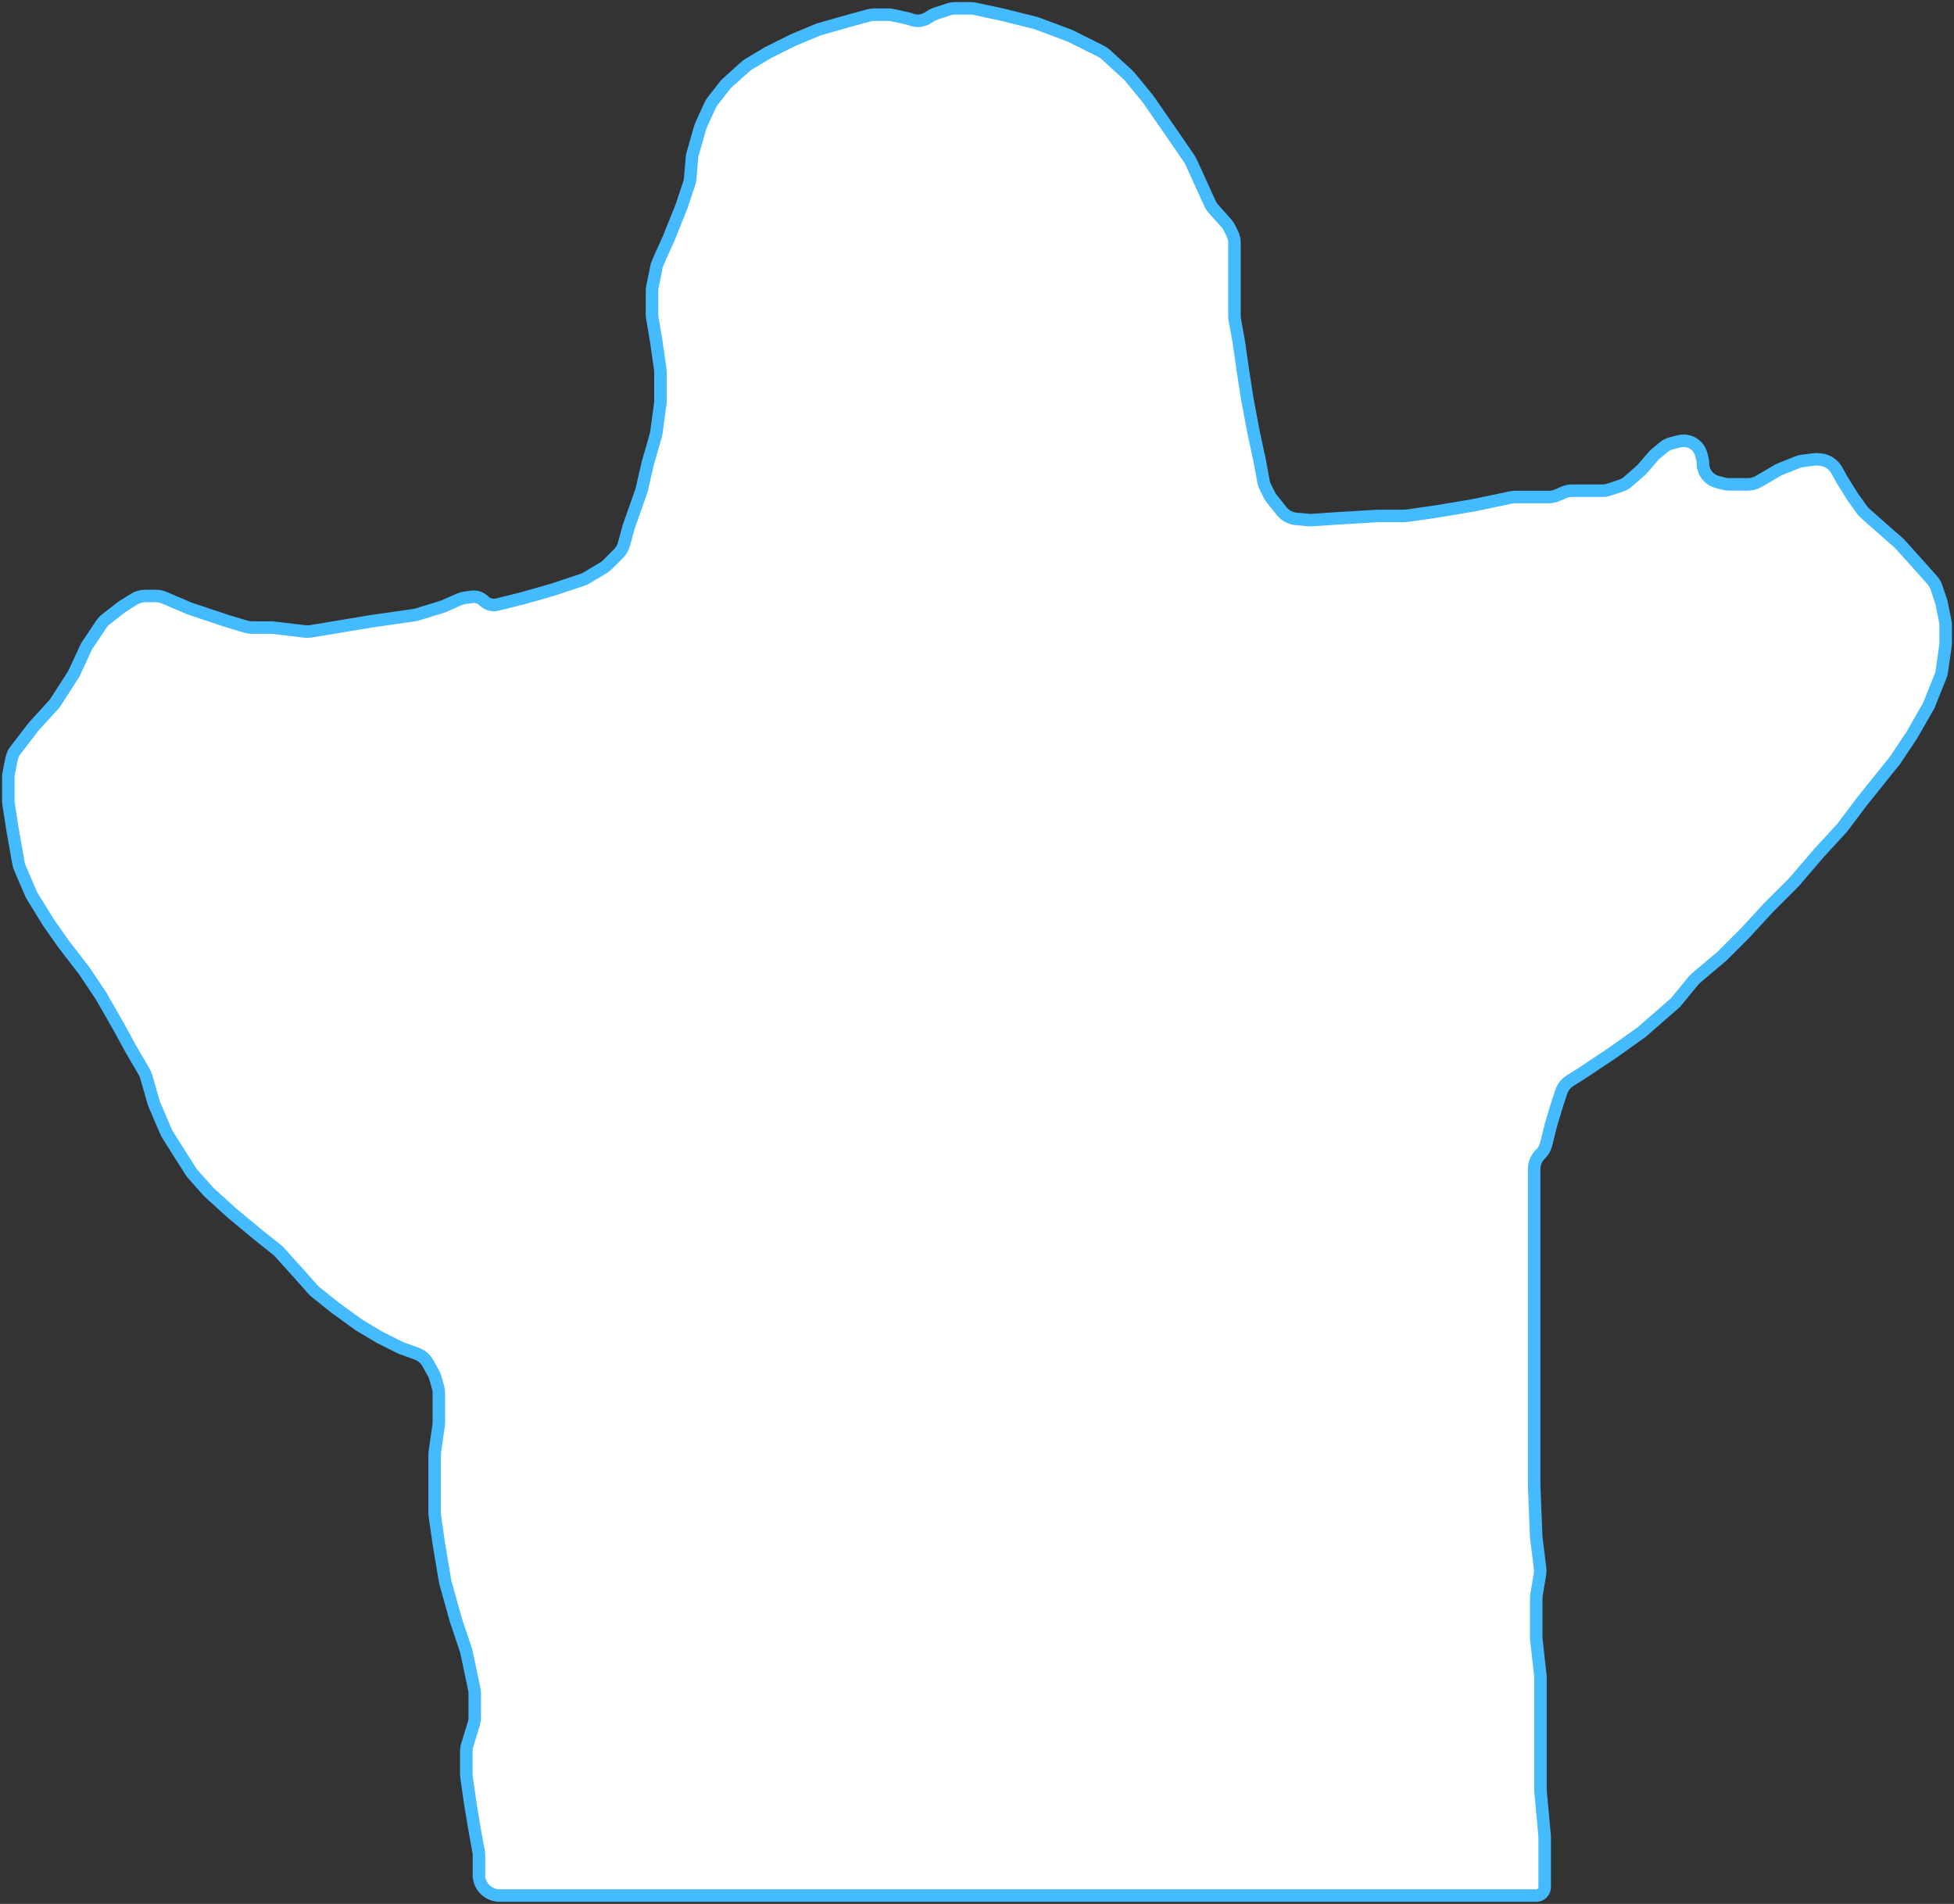 <svg width="468" height="456" viewBox="0 0 468 456" fill="none" xmlns="http://www.w3.org/2000/svg">
<rect x="0" y="0" width="468" height="456" fill="#333333" stroke="none"/>
<path d="M119.694 454H367.438H367.943C369.06 454 369.965 453.095 369.965 451.978V449.964V439.875L368.954 428.777V419.192V409.607V401.536L367.943 392.455V382.781C367.943 382.505 367.966 382.229 368.012 381.957L368.834 377.033C368.914 376.555 368.924 376.068 368.863 375.588L367.943 368.241L367.438 355.629V347.054V336.964V327.379V319.812V311.741V303.165V295.094V289.04V283.491V280.016C367.438 278.688 367.966 277.415 368.906 276.477L368.984 276.399C369.626 275.758 370.082 274.955 370.302 274.075L371.481 269.366L372.998 264.321L373.944 261.488C374.313 260.385 375.054 259.445 376.04 258.829L378.558 257.259L386.139 252.214L393.216 247.17L400.989 240.381C401.198 240.199 401.391 239.999 401.567 239.785L405.561 234.912C405.755 234.677 405.969 234.459 406.202 234.262L412.423 229.009L417.983 223.46L423.542 217.406L429.608 211.353L435.673 204.29L441.233 198.237L445.782 192.183L449.826 187.138L453.869 182.094L457.913 176.04L461.956 168.978L464.766 161.968C464.914 161.598 465.018 161.211 465.074 160.816L465.95 154.701C465.983 154.466 466 154.229 466 153.992V149.8C466 149.47 465.967 149.141 465.903 148.817L464.989 144.259L463.798 140.693C463.583 140.05 463.24 139.458 462.79 138.952L459.429 135.179L454.88 130.134L450.837 126.603L446.708 122.94C446.429 122.692 446.178 122.414 445.96 122.11L443.76 119.036L441.233 115L439.913 112.628C439.152 111.262 437.797 110.33 436.25 110.11L435.829 110.05C435.39 109.987 434.945 109.983 434.505 110.038L431.762 110.38C431.339 110.433 430.924 110.54 430.527 110.698L426.413 112.341C426.184 112.432 425.963 112.54 425.751 112.663L421.171 115.33C420.407 115.775 419.539 116.009 418.655 116.009H414.102C413.658 116.009 413.217 115.95 412.789 115.833L411.227 115.408C409.247 114.869 407.874 113.072 407.874 111.021C407.874 110.648 407.828 110.277 407.737 109.916L407.474 108.864C407.096 107.354 405.941 106.161 404.444 105.734C403.711 105.525 402.935 105.512 402.195 105.697L400.389 106.148C399.66 106.33 398.981 106.674 398.403 107.155L396.571 108.678C396.356 108.857 396.157 109.053 395.975 109.265L393.45 112.205C393.294 112.387 393.125 112.557 392.945 112.714L389.929 115.348C389.429 115.784 388.848 116.117 388.219 116.326L385.392 117.267C384.883 117.436 384.35 117.522 383.813 117.522H379.569H376.549C375.874 117.522 375.205 117.659 374.583 117.925L372.929 118.633C372.307 118.899 371.638 119.036 370.962 119.036H362.903C362.558 119.036 362.213 119.072 361.875 119.143L352.78 121.054L343.682 122.567L336.957 123.526C336.723 123.559 336.487 123.576 336.251 123.576H330.035L321.442 124.08L314.253 124.559C313.992 124.576 313.73 124.573 313.469 124.549L310.42 124.273C309.066 124.15 307.82 123.481 306.97 122.42L304.589 119.449C304.368 119.174 304.177 118.877 304.02 118.562L303.061 116.649C302.849 116.224 302.698 115.772 302.613 115.305L301.73 110.46L300.214 103.397L298.697 95.326L297.686 88.768L296.675 81.705L295.745 76.601C295.692 76.305 295.664 76.005 295.664 75.704V69.094V62.536V58.169C295.664 57.392 295.483 56.625 295.135 55.929L294.445 54.551C294.248 54.159 294 53.794 293.708 53.466L290.608 49.984C290.274 49.61 289.999 49.188 289.791 48.731L287.577 43.87L285.233 38.722C285.111 38.456 284.966 38.2 284.8 37.959L279.49 30.25L274.941 23.692L270.619 18.42C270.468 18.235 270.304 18.062 270.128 17.901L264.843 13.066C264.501 12.753 264.116 12.489 263.701 12.281L256.24 8.558L248.152 5.531L240.065 3.513L233.506 2.111C233.162 2.037 232.812 2 232.46 2H228.745C228.208 2 227.675 2.086 227.166 2.256L224.02 3.302C223.599 3.442 223.198 3.638 222.829 3.884L222.316 4.225C221.087 5.043 219.534 5.204 218.163 4.657C217.939 4.567 217.707 4.496 217.471 4.444L213.812 3.632C213.456 3.553 213.093 3.513 212.729 3.513H209.396C208.952 3.513 208.511 3.572 208.083 3.689L203.168 5.027L196.091 7.045L190.026 9.567L183.961 12.594L179.32 15.373C179.045 15.538 178.786 15.728 178.548 15.943L174.182 19.864C173.962 20.061 173.761 20.278 173.579 20.511L170.676 24.236C170.435 24.545 170.232 24.881 170.069 25.237L167.941 29.911C167.838 30.137 167.752 30.37 167.684 30.608L165.9 36.841C165.81 37.155 165.751 37.476 165.724 37.801L165.309 42.768C165.276 43.165 165.195 43.557 165.069 43.936L163.237 49.42L160.205 56.987C159.194 59.173 157.172 63.645 157.172 64.049C157.172 64.409 156.635 66.942 156.28 68.558C156.201 68.915 156.161 69.278 156.161 69.644V75.237C156.161 75.513 156.184 75.789 156.23 76.061L157.172 81.705L158.133 88.415C158.166 88.65 158.183 88.887 158.183 89.124V96.335L157.221 103.539C157.188 103.781 157.138 104.019 157.071 104.253L155.15 110.964L153.634 117.522L150.601 126.098L149.435 130.365C149.206 131.205 148.761 131.971 148.144 132.586L145.477 135.248C145.188 135.537 144.864 135.789 144.514 135.999L140.457 138.428C140.145 138.615 139.813 138.768 139.467 138.883L132.405 141.232L125.329 143.25L119.1 144.804C117.947 145.092 116.727 144.754 115.886 143.915C115.147 143.177 114.109 142.821 113.072 142.95L111.404 143.159C110.918 143.219 110.443 143.351 109.996 143.55L106.122 145.268L99.926 147.171C99.676 147.247 99.422 147.304 99.163 147.341L88.937 148.799L79.839 150.312L74.473 151.205C74.009 151.282 73.536 151.294 73.069 151.239L65.181 150.312H60.353C59.868 150.312 59.385 150.242 58.919 150.102L54.566 148.799L45.468 145.772L39.334 143.148C38.713 142.883 38.044 142.746 37.368 142.746H34.769C33.834 142.746 32.917 143.008 32.123 143.503L29.294 145.268L25.386 148.301C24.962 148.631 24.593 149.027 24.294 149.474L20.918 154.528C20.774 154.744 20.647 154.971 20.538 155.207L17.669 161.411L13.346 168.122C13.195 168.356 13.026 168.576 12.839 168.782L8.065 174.022L3.724 179.655C3.255 180.264 2.932 180.972 2.781 181.725L2.097 185.139C2.033 185.462 2 185.791 2 186.121V191.8C2 192.055 2.02 192.31 2.058 192.562L3.011 198.741L4.426 206.747C4.493 207.126 4.604 207.495 4.756 207.849L7.415 214.041C7.511 214.266 7.624 214.484 7.753 214.693L11.604 220.938L15.142 225.982L20.196 232.54L24.24 238.594L28.283 245.656L31.316 251.205L34.537 256.716C34.748 257.077 34.912 257.462 35.027 257.863L36.876 264.321L39.756 271.03C39.858 271.266 39.977 271.493 40.113 271.711L42.436 275.42L45.758 280.631C45.902 280.856 46.063 281.069 46.24 281.268L50.017 285.509L55.577 290.554L61.643 295.598L66.378 299.379C66.59 299.549 66.789 299.736 66.971 299.938L71.246 304.679L75.007 308.902C75.195 309.113 75.401 309.307 75.621 309.484L80.344 313.254L85.904 317.29L90.959 320.317L96.013 322.839L99.818 324.22C100.95 324.631 101.895 325.436 102.481 326.488L103.82 328.895C104.006 329.229 104.153 329.583 104.259 329.95L104.918 332.254C105.046 332.702 105.111 333.165 105.111 333.63V340.644C105.111 340.881 105.094 341.118 105.061 341.352L104.151 347.71C104.117 347.945 104.1 348.181 104.1 348.419V355.629V362.336C104.1 362.573 104.117 362.81 104.151 363.044L105.111 369.754L106.627 378.835L109.155 387.915L111.682 395.482L113.596 404.557C113.668 404.896 113.704 405.242 113.704 405.589V411.376C113.704 411.876 113.629 412.372 113.482 412.849L111.904 417.968C111.757 418.445 111.682 418.941 111.682 419.441V424.889C111.682 425.127 111.699 425.363 111.732 425.598L112.693 432.308L113.704 438.362L114.634 443.466C114.688 443.762 114.715 444.062 114.715 444.362V449.46L114.725 449.553C115.007 452.085 117.147 454 119.694 454Z" fill="white" stroke="#44BBFF" stroke-width="3"/>
</svg>
